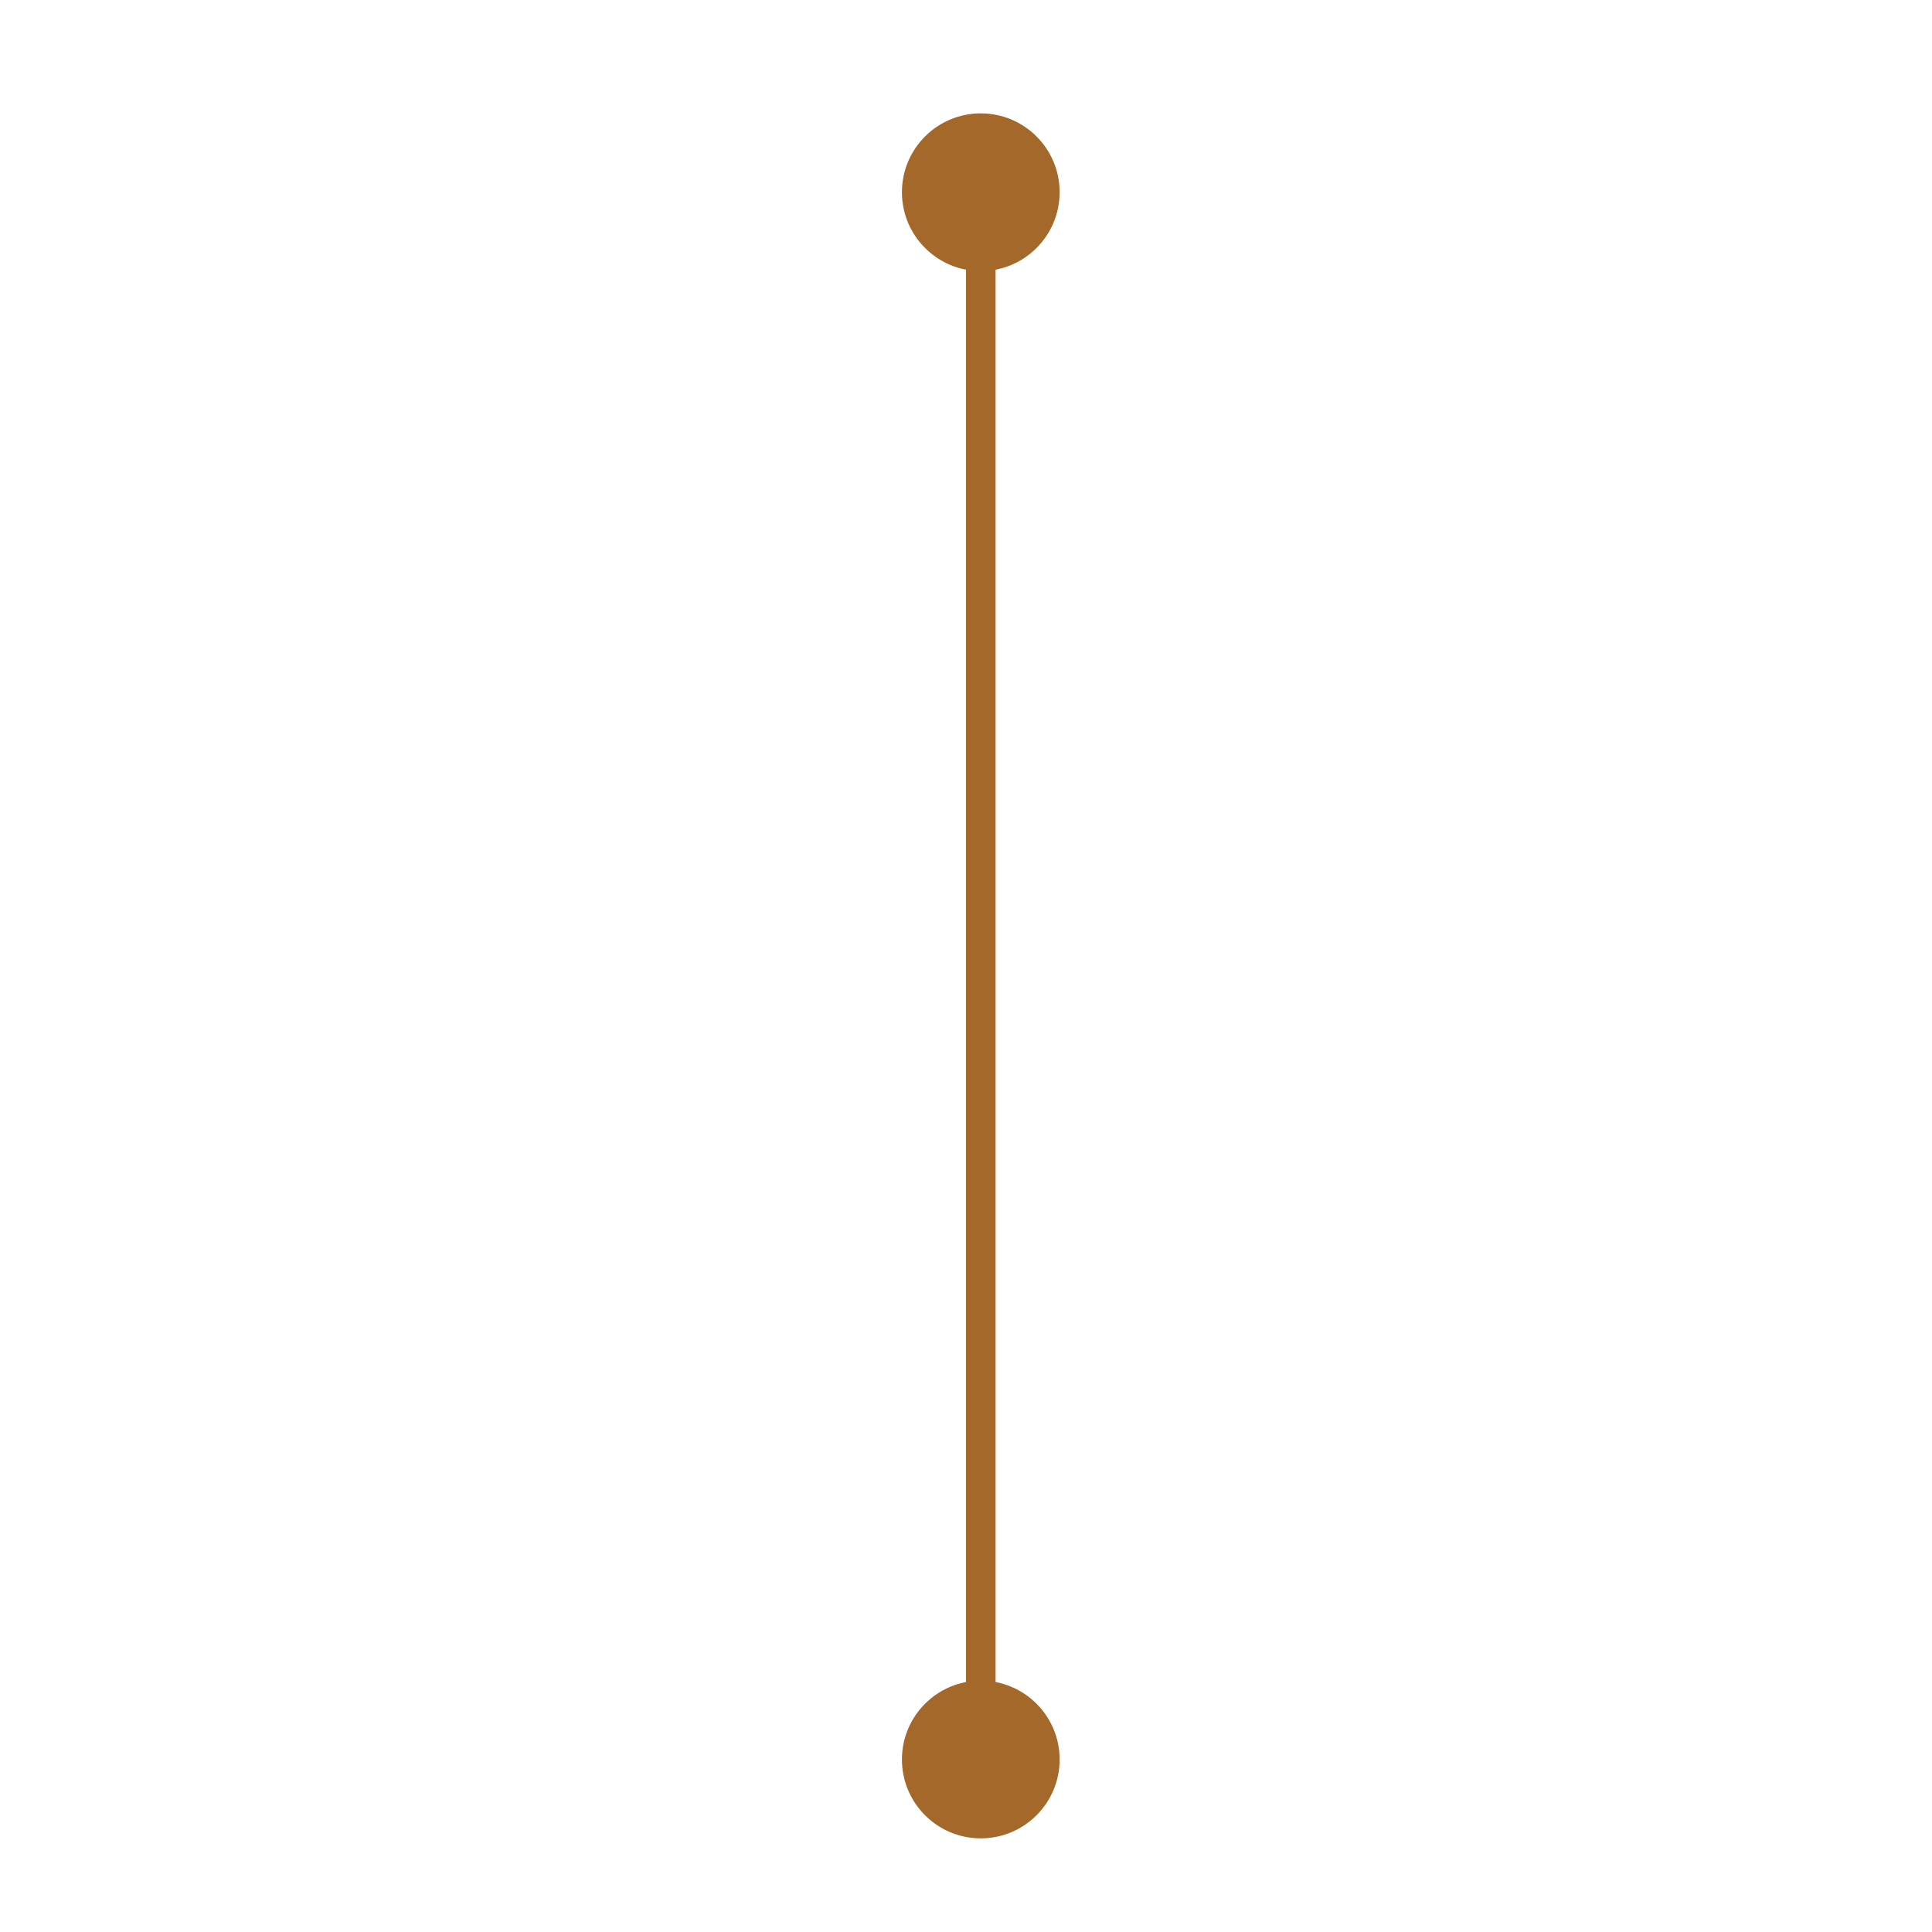 <?xml version="1.0" encoding="UTF-8"?> <svg xmlns="http://www.w3.org/2000/svg" width="98" height="98" viewBox="0 0 98 98" fill="none"> <mask maskUnits="userSpaceOnUse" x="0" y="0" width="0" height="0" fill="black"> <rect fill="white" width="0" height="0"></rect> </mask> <path d="M49.75 5.75C47.541 5.75 45.75 7.541 45.75 9.75C45.75 11.959 47.541 13.75 49.75 13.75C51.959 13.75 53.75 11.959 53.75 9.75C53.75 7.541 51.959 5.75 49.75 5.75ZM49.75 85.25C47.541 85.25 45.75 87.041 45.75 89.25C45.75 91.459 47.541 93.25 49.75 93.25C51.959 93.25 53.75 91.459 53.75 89.25C53.75 87.041 51.959 85.25 49.75 85.25ZM49 9.75L49 89.25L50.5 89.25L50.5 9.75L49 9.75Z" fill="#A4692A" mask="url(#)"></path> </svg> 